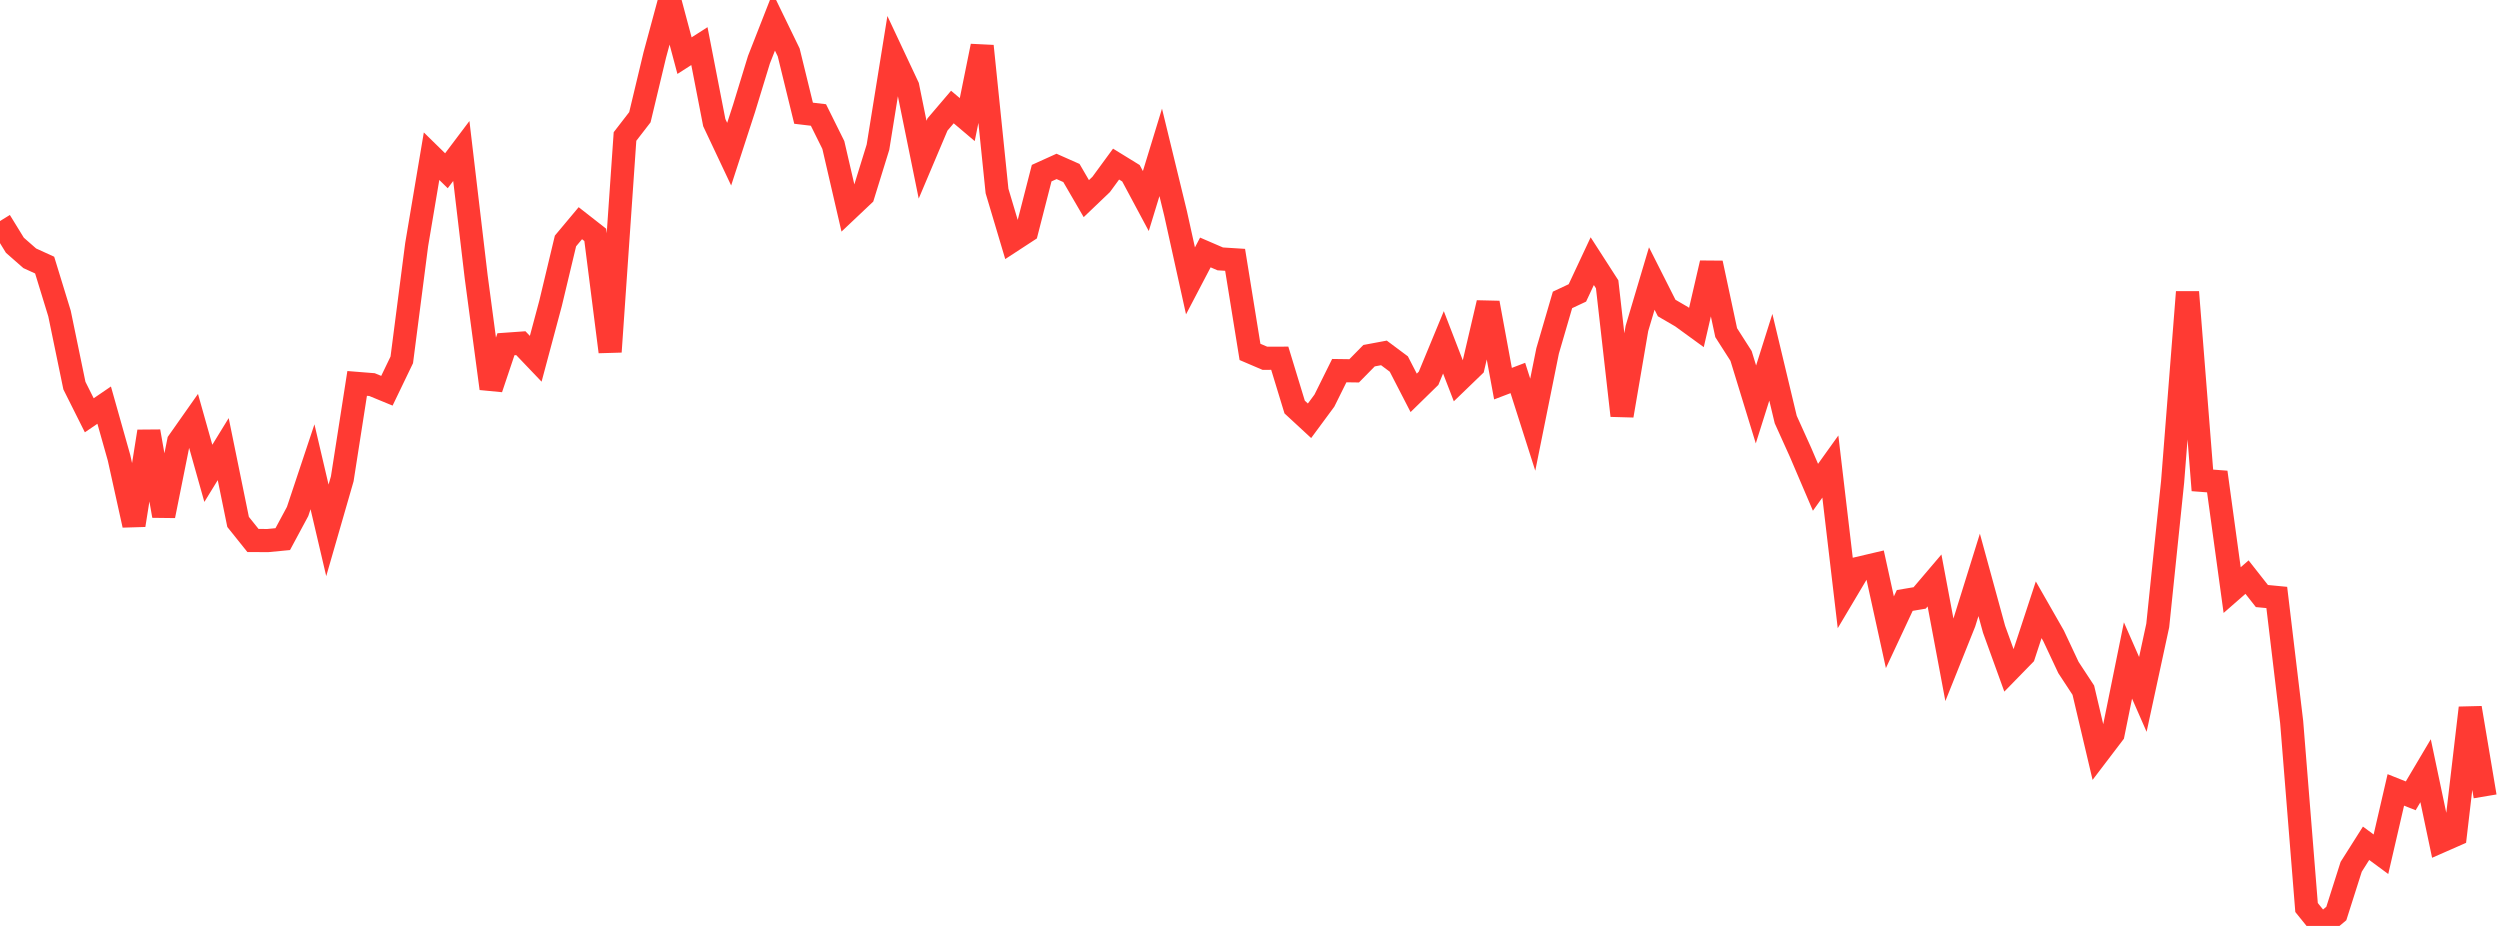 <?xml version="1.0" standalone="no"?>
<!DOCTYPE svg PUBLIC "-//W3C//DTD SVG 1.1//EN" "http://www.w3.org/Graphics/SVG/1.1/DTD/svg11.dtd">

<svg width="135" height="50" viewBox="0 0 135 50" preserveAspectRatio="none" 
  xmlns="http://www.w3.org/2000/svg"
  xmlns:xlink="http://www.w3.org/1999/xlink">


<polyline points="0.0, 11.936 0.804, 13.244 1.607, 13.948 2.411, 14.315 3.214, 16.932 4.018, 20.823 4.821, 22.426 5.625, 21.877 6.429, 24.725 7.232, 28.358 8.036, 23.297 8.839, 27.854 9.643, 23.847 10.446, 22.706 11.25, 25.561 12.054, 24.252 12.857, 28.183 13.661, 29.187 14.464, 29.19 15.268, 29.113 16.071, 27.619 16.875, 25.206 17.679, 28.639 18.482, 25.857 19.286, 20.705 20.089, 20.769 20.893, 21.1 21.696, 19.433 22.5, 13.208 23.304, 8.435 24.107, 9.221 24.911, 8.154 25.714, 14.949 26.518, 20.98 27.321, 18.589 28.125, 18.532 28.929, 19.374 29.732, 16.374 30.536, 13.012 31.339, 12.053 32.143, 12.682 32.946, 18.997 33.75, 7.371 34.554, 6.33 35.357, 2.975 36.161, 0.0 36.964, 3.005 37.768, 2.49 38.571, 6.621 39.375, 8.325 40.179, 5.853 40.982, 3.228 41.786, 1.176 42.589, 2.829 43.393, 6.114 44.196, 6.209 45.0, 7.829 45.804, 11.303 46.607, 10.544 47.411, 7.945 48.214, 2.962 49.018, 4.674 49.821, 8.622 50.625, 6.722 51.429, 5.779 52.232, 6.459 53.036, 2.488 53.839, 10.314 54.643, 13.009 55.446, 12.485 56.25, 9.35 57.054, 8.986 57.857, 9.342 58.661, 10.726 59.464, 9.959 60.268, 8.861 61.071, 9.355 61.875, 10.857 62.679, 8.228 63.482, 11.529 64.286, 15.167 65.089, 13.633 65.893, 13.98 66.696, 14.031 67.5, 19.003 68.304, 19.347 69.107, 19.344 69.911, 21.98 70.714, 22.722 71.518, 21.633 72.321, 20.014 73.125, 20.025 73.929, 19.207 74.732, 19.057 75.536, 19.657 76.339, 21.214 77.143, 20.428 77.946, 18.486 78.75, 20.567 79.554, 19.791 80.357, 16.354 81.161, 20.717 81.964, 20.411 82.768, 22.933 83.571, 18.95 84.375, 16.195 85.179, 15.817 85.982, 14.103 86.786, 15.352 87.589, 22.442 88.393, 17.739 89.196, 15.04 90.0, 16.633 90.804, 17.101 91.607, 17.685 92.411, 14.205 93.214, 17.964 94.018, 19.222 94.821, 21.84 95.625, 19.292 96.429, 22.655 97.232, 24.433 98.036, 26.314 98.839, 25.193 99.643, 32.018 100.446, 30.667 101.25, 30.478 102.054, 34.142 102.857, 32.424 103.661, 32.289 104.464, 31.345 105.268, 35.631 106.071, 33.625 106.875, 31.044 107.679, 33.979 108.482, 36.197 109.286, 35.373 110.089, 32.928 110.893, 34.335 111.696, 36.045 112.5, 37.27 113.304, 40.682 114.107, 39.627 114.911, 35.665 115.714, 37.498 116.518, 33.775 117.321, 26.019 118.125, 15.771 118.929, 25.941 119.732, 26.002 120.536, 31.866 121.339, 31.164 122.143, 32.186 122.946, 32.263 123.75, 38.991 124.554, 49.006 125.357, 50.0 126.161, 49.33 126.964, 46.807 127.768, 45.537 128.571, 46.129 129.375, 42.655 130.179, 42.975 130.982, 41.619 131.786, 45.438 132.589, 45.085 133.393, 38.226 134.196, 43.004" fill="none" stroke="#ff3a33" stroke-width="1.25"/>

</svg>
